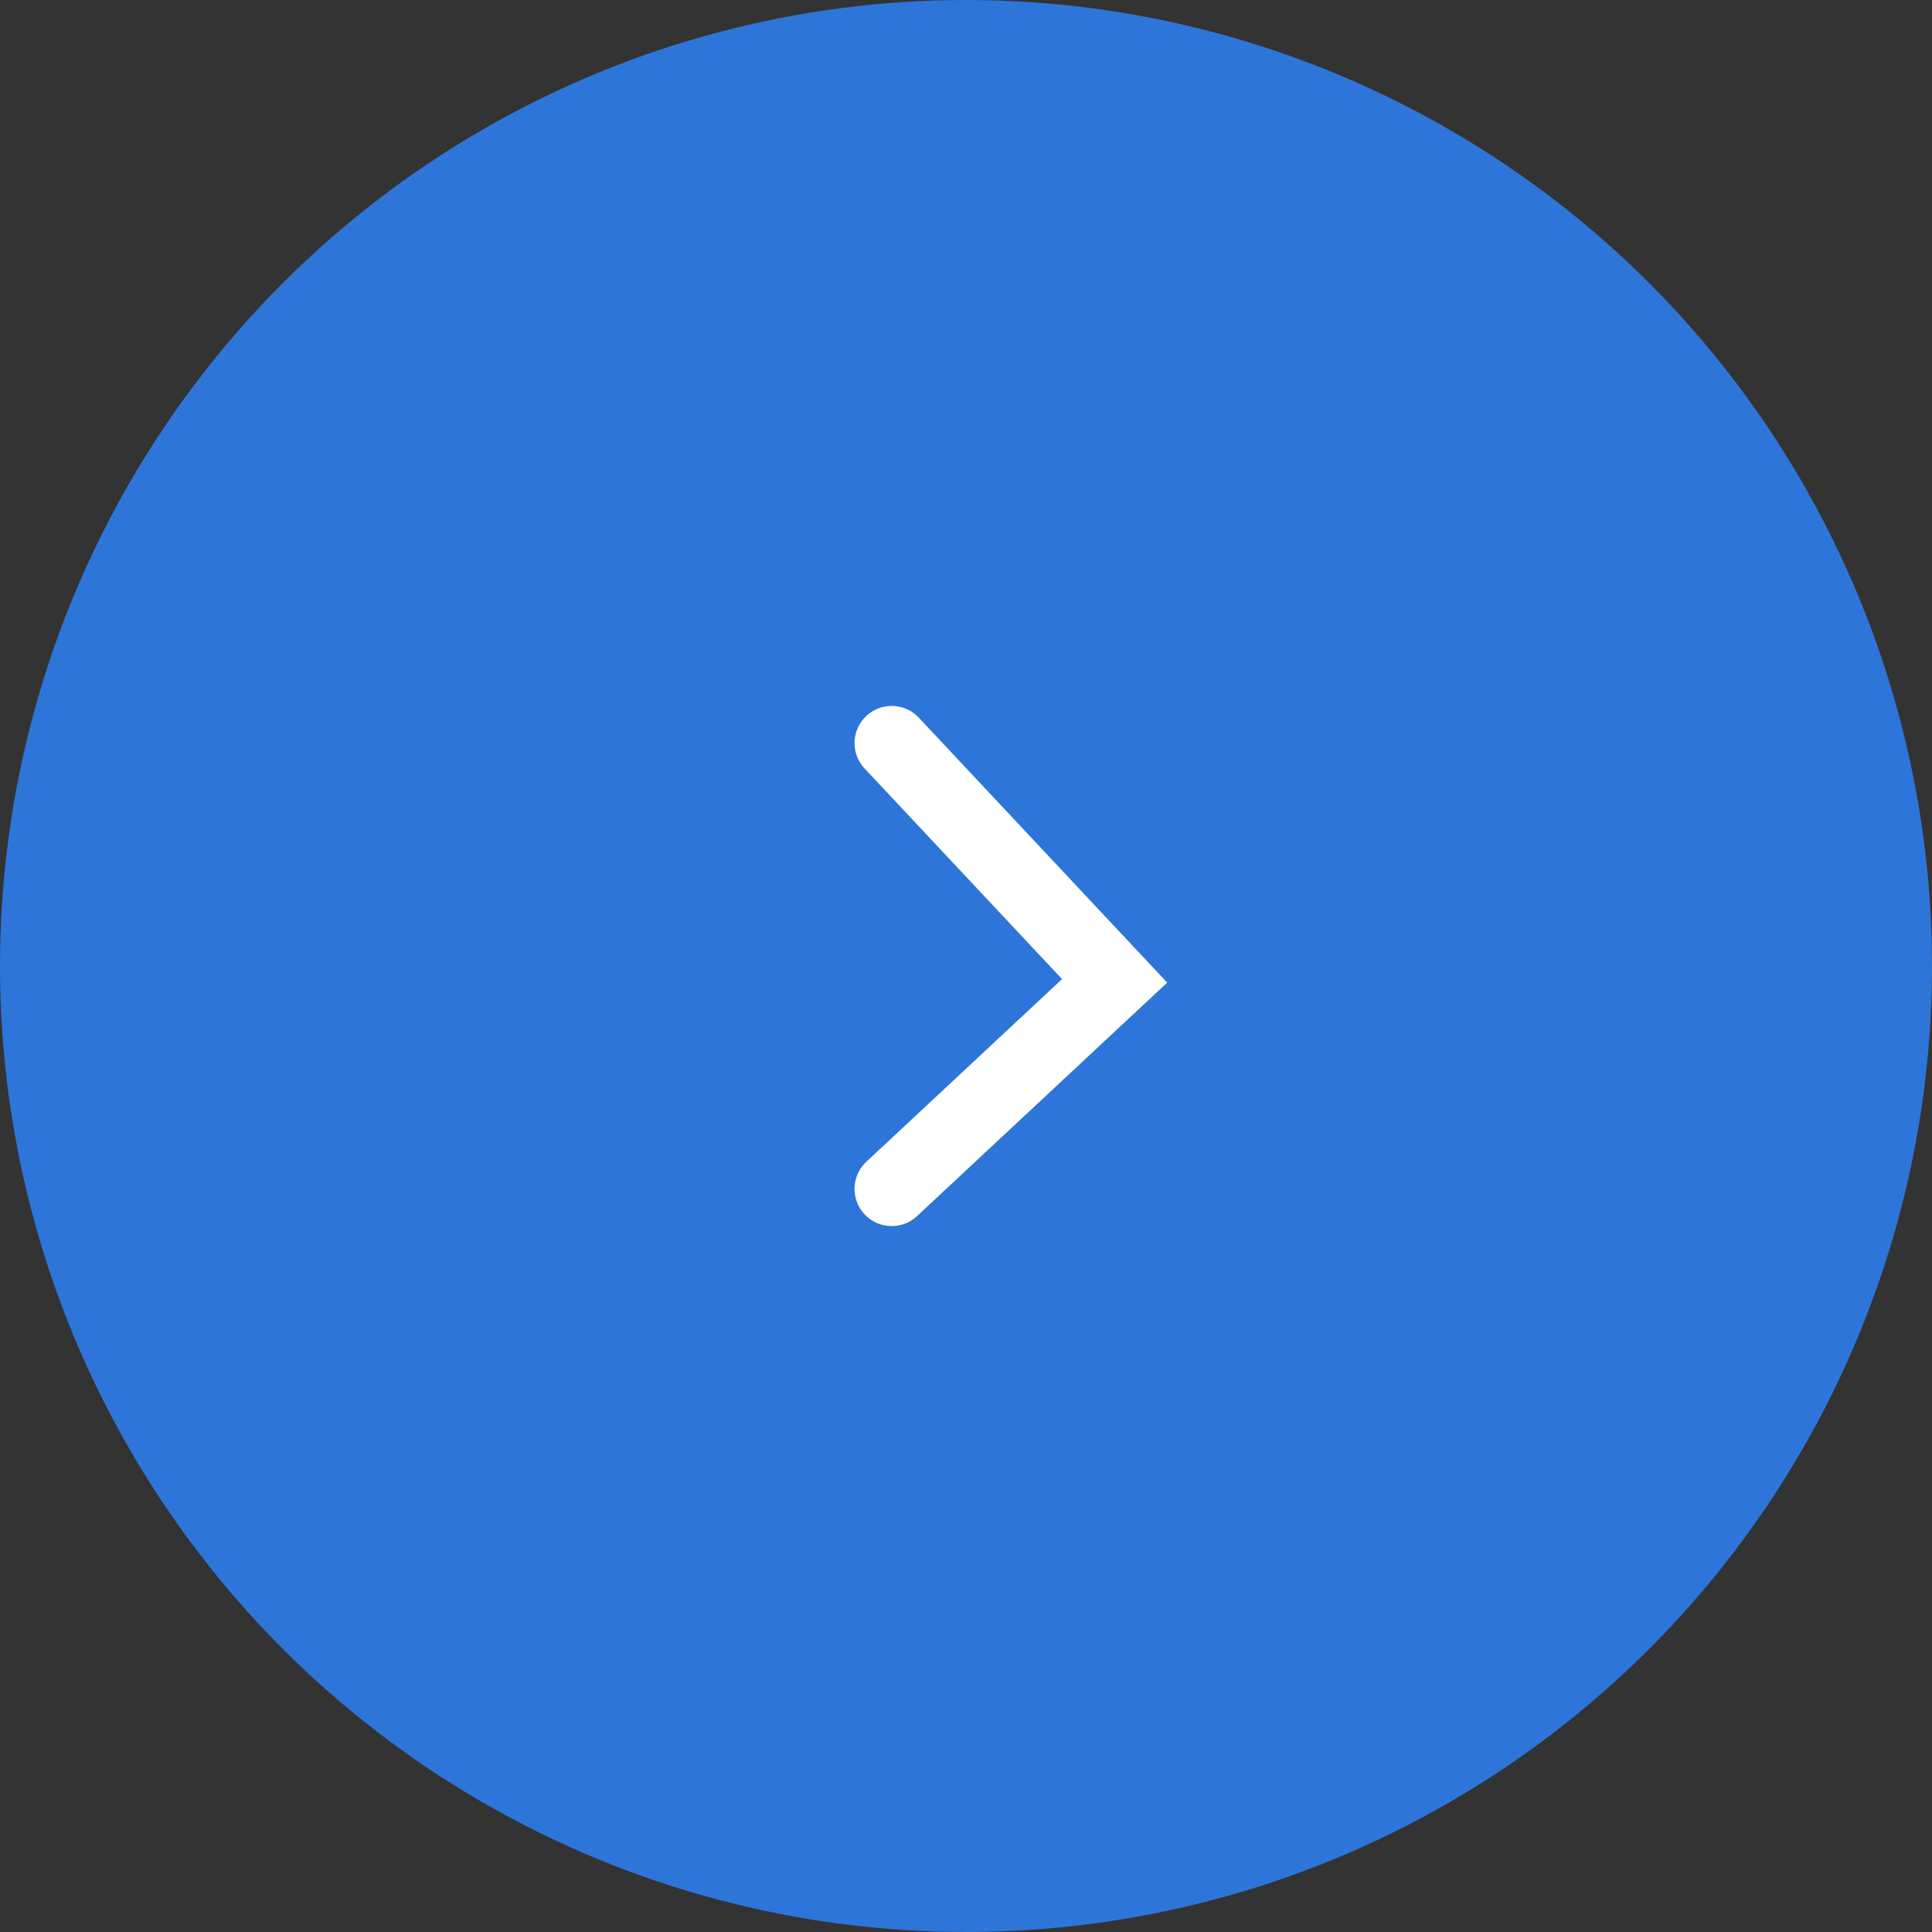 <svg width="26" height="26" viewBox="0 0 26 26" fill="none" xmlns="http://www.w3.org/2000/svg">
<rect x="0" y="0" width="26" height="26" fill="#333333" stroke="none"/>
<circle cx="13" cy="13" r="13" fill="#2D75D9"/>
<path d="M12 10L15 13.2L12 16" stroke="white" stroke-linecap="round"/>
</svg>
